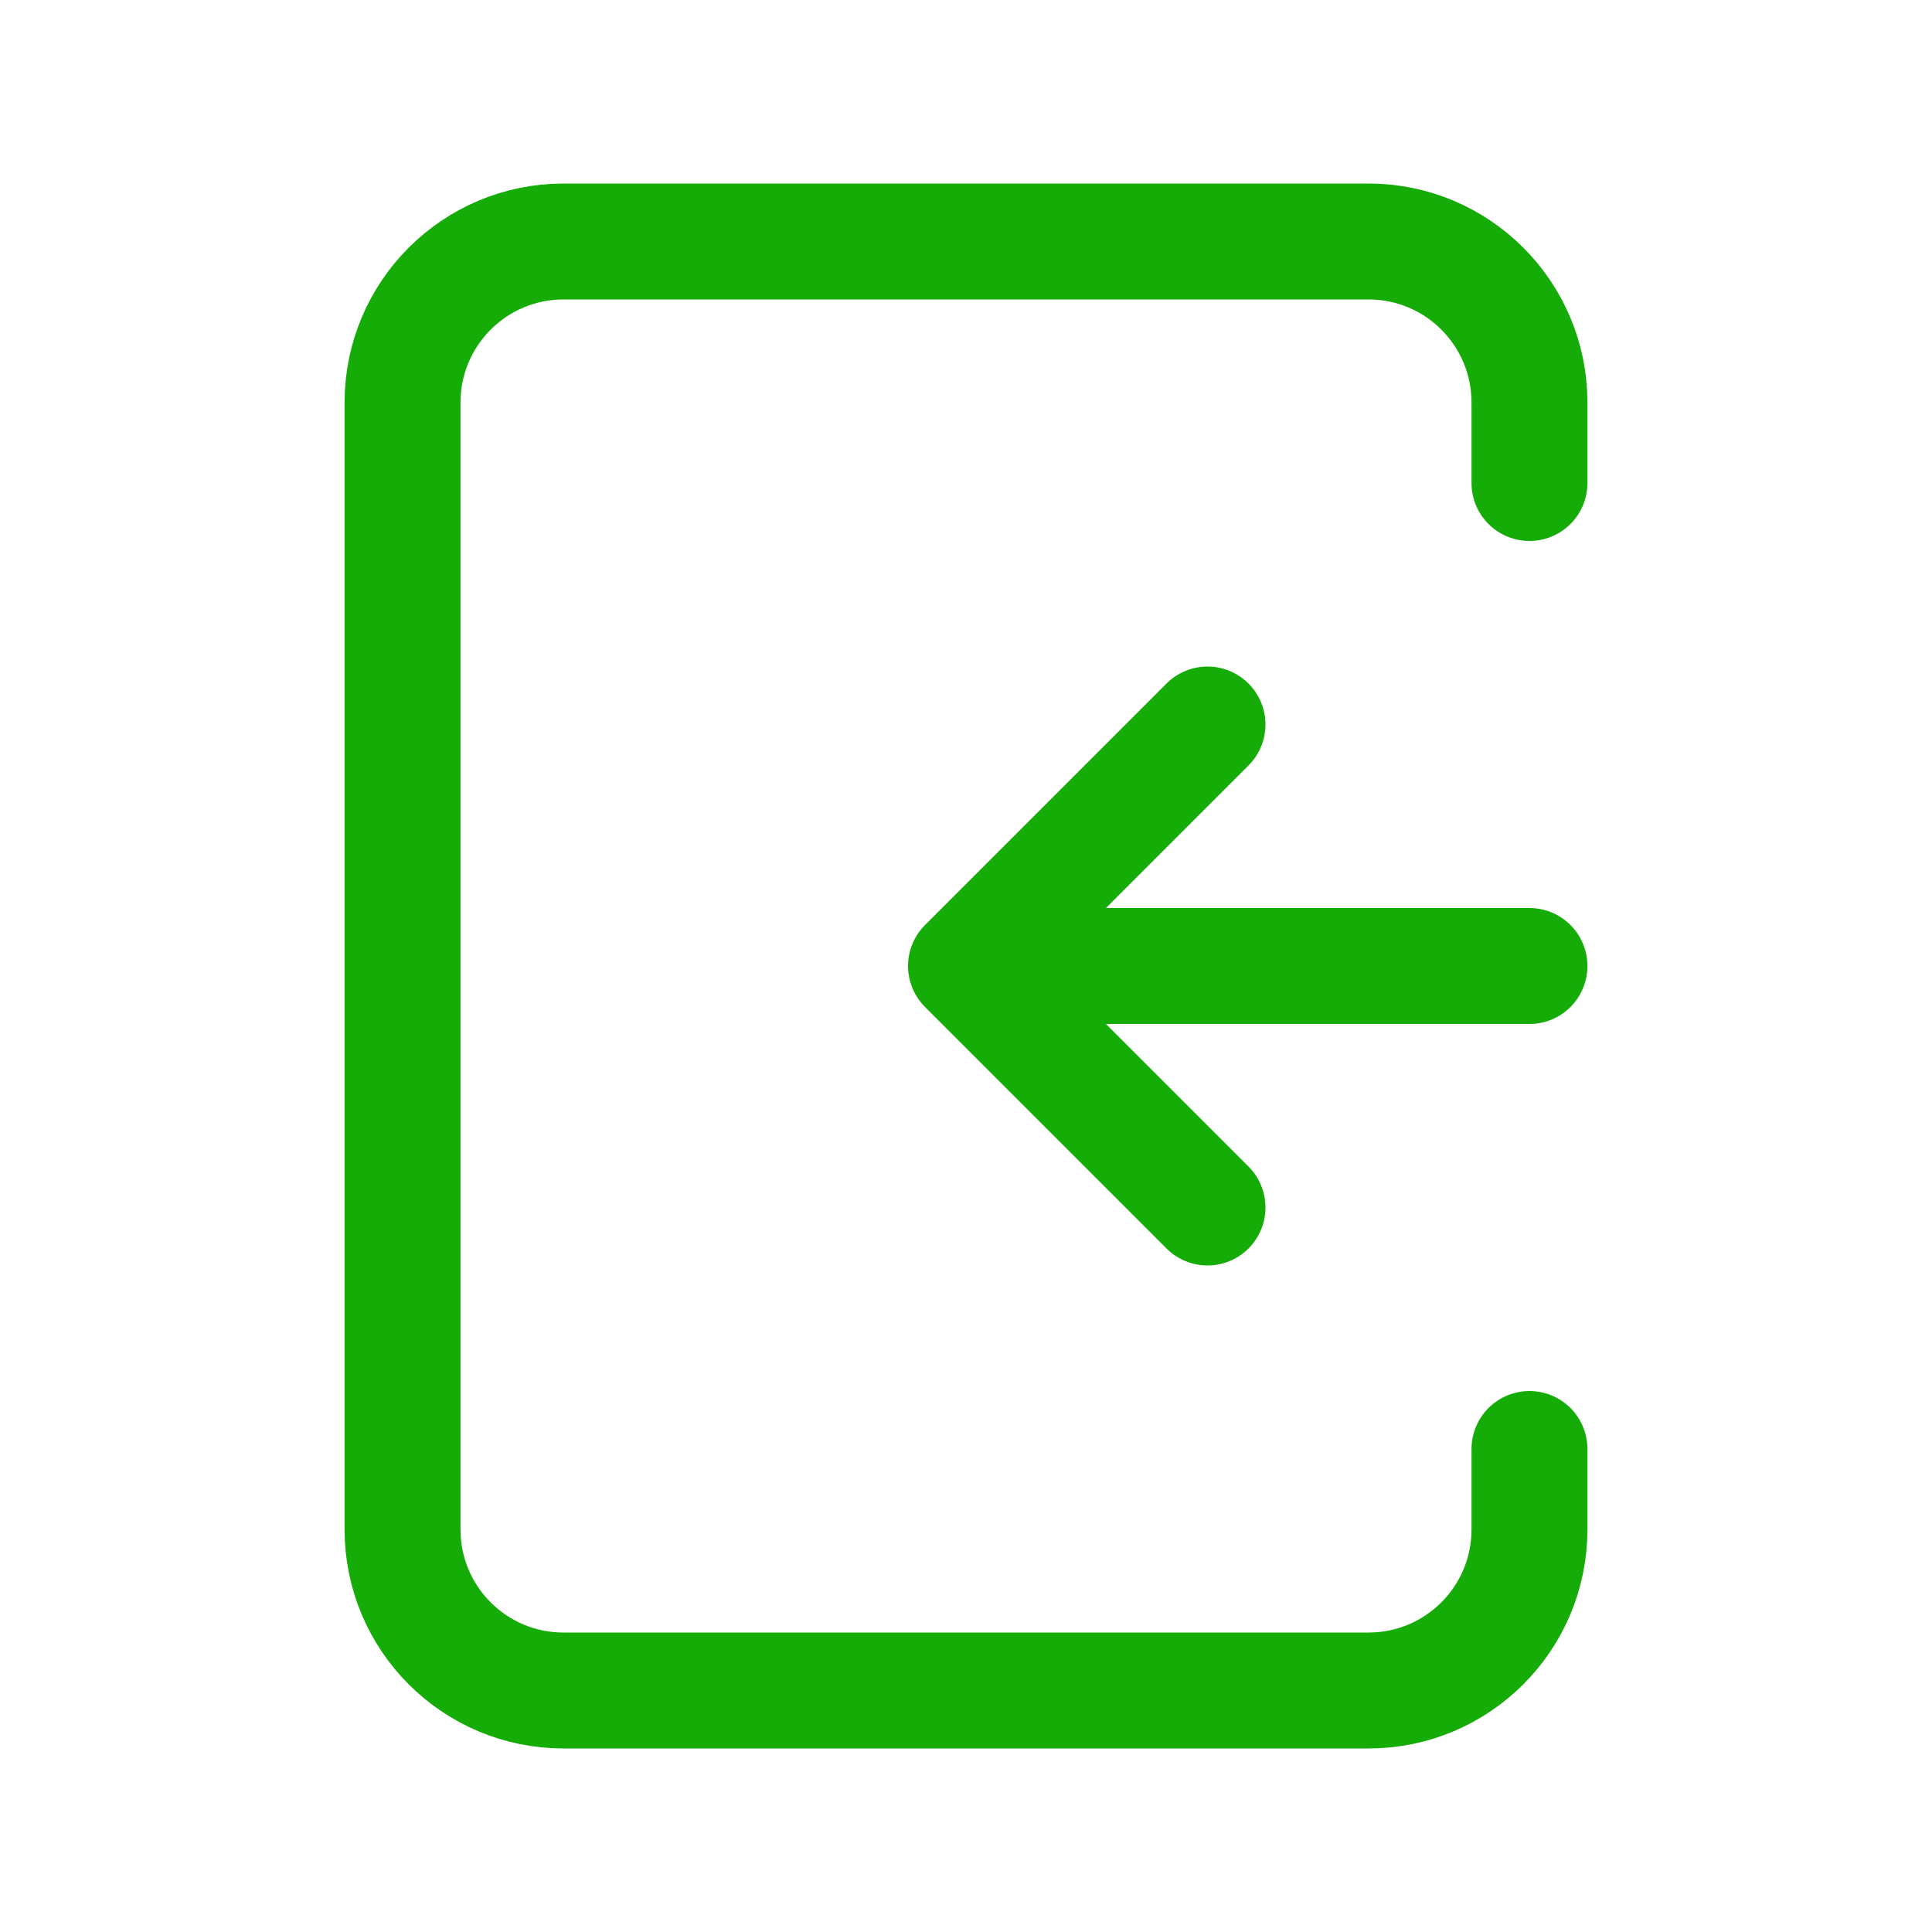<svg width="20" height="20" viewBox="0 0 20 20" fill="none" xmlns="http://www.w3.org/2000/svg">
<path d="M15.833 10H10M10 10L12.5 12.5M10 10L12.5 7.5" stroke="#15AC07" stroke-width="1.2" stroke-linecap="round" stroke-linejoin="round"/>
<path d="M15.833 5V4.167C15.833 3.246 15.087 2.5 14.167 2.5H5.833C4.913 2.5 4.167 3.246 4.167 4.167V15.833C4.167 16.754 4.913 17.5 5.833 17.5H14.167C15.087 17.5 15.833 16.754 15.833 15.833V15" stroke="#15AC07" stroke-width="1.2" stroke-linecap="round" stroke-linejoin="round"/>
</svg>

